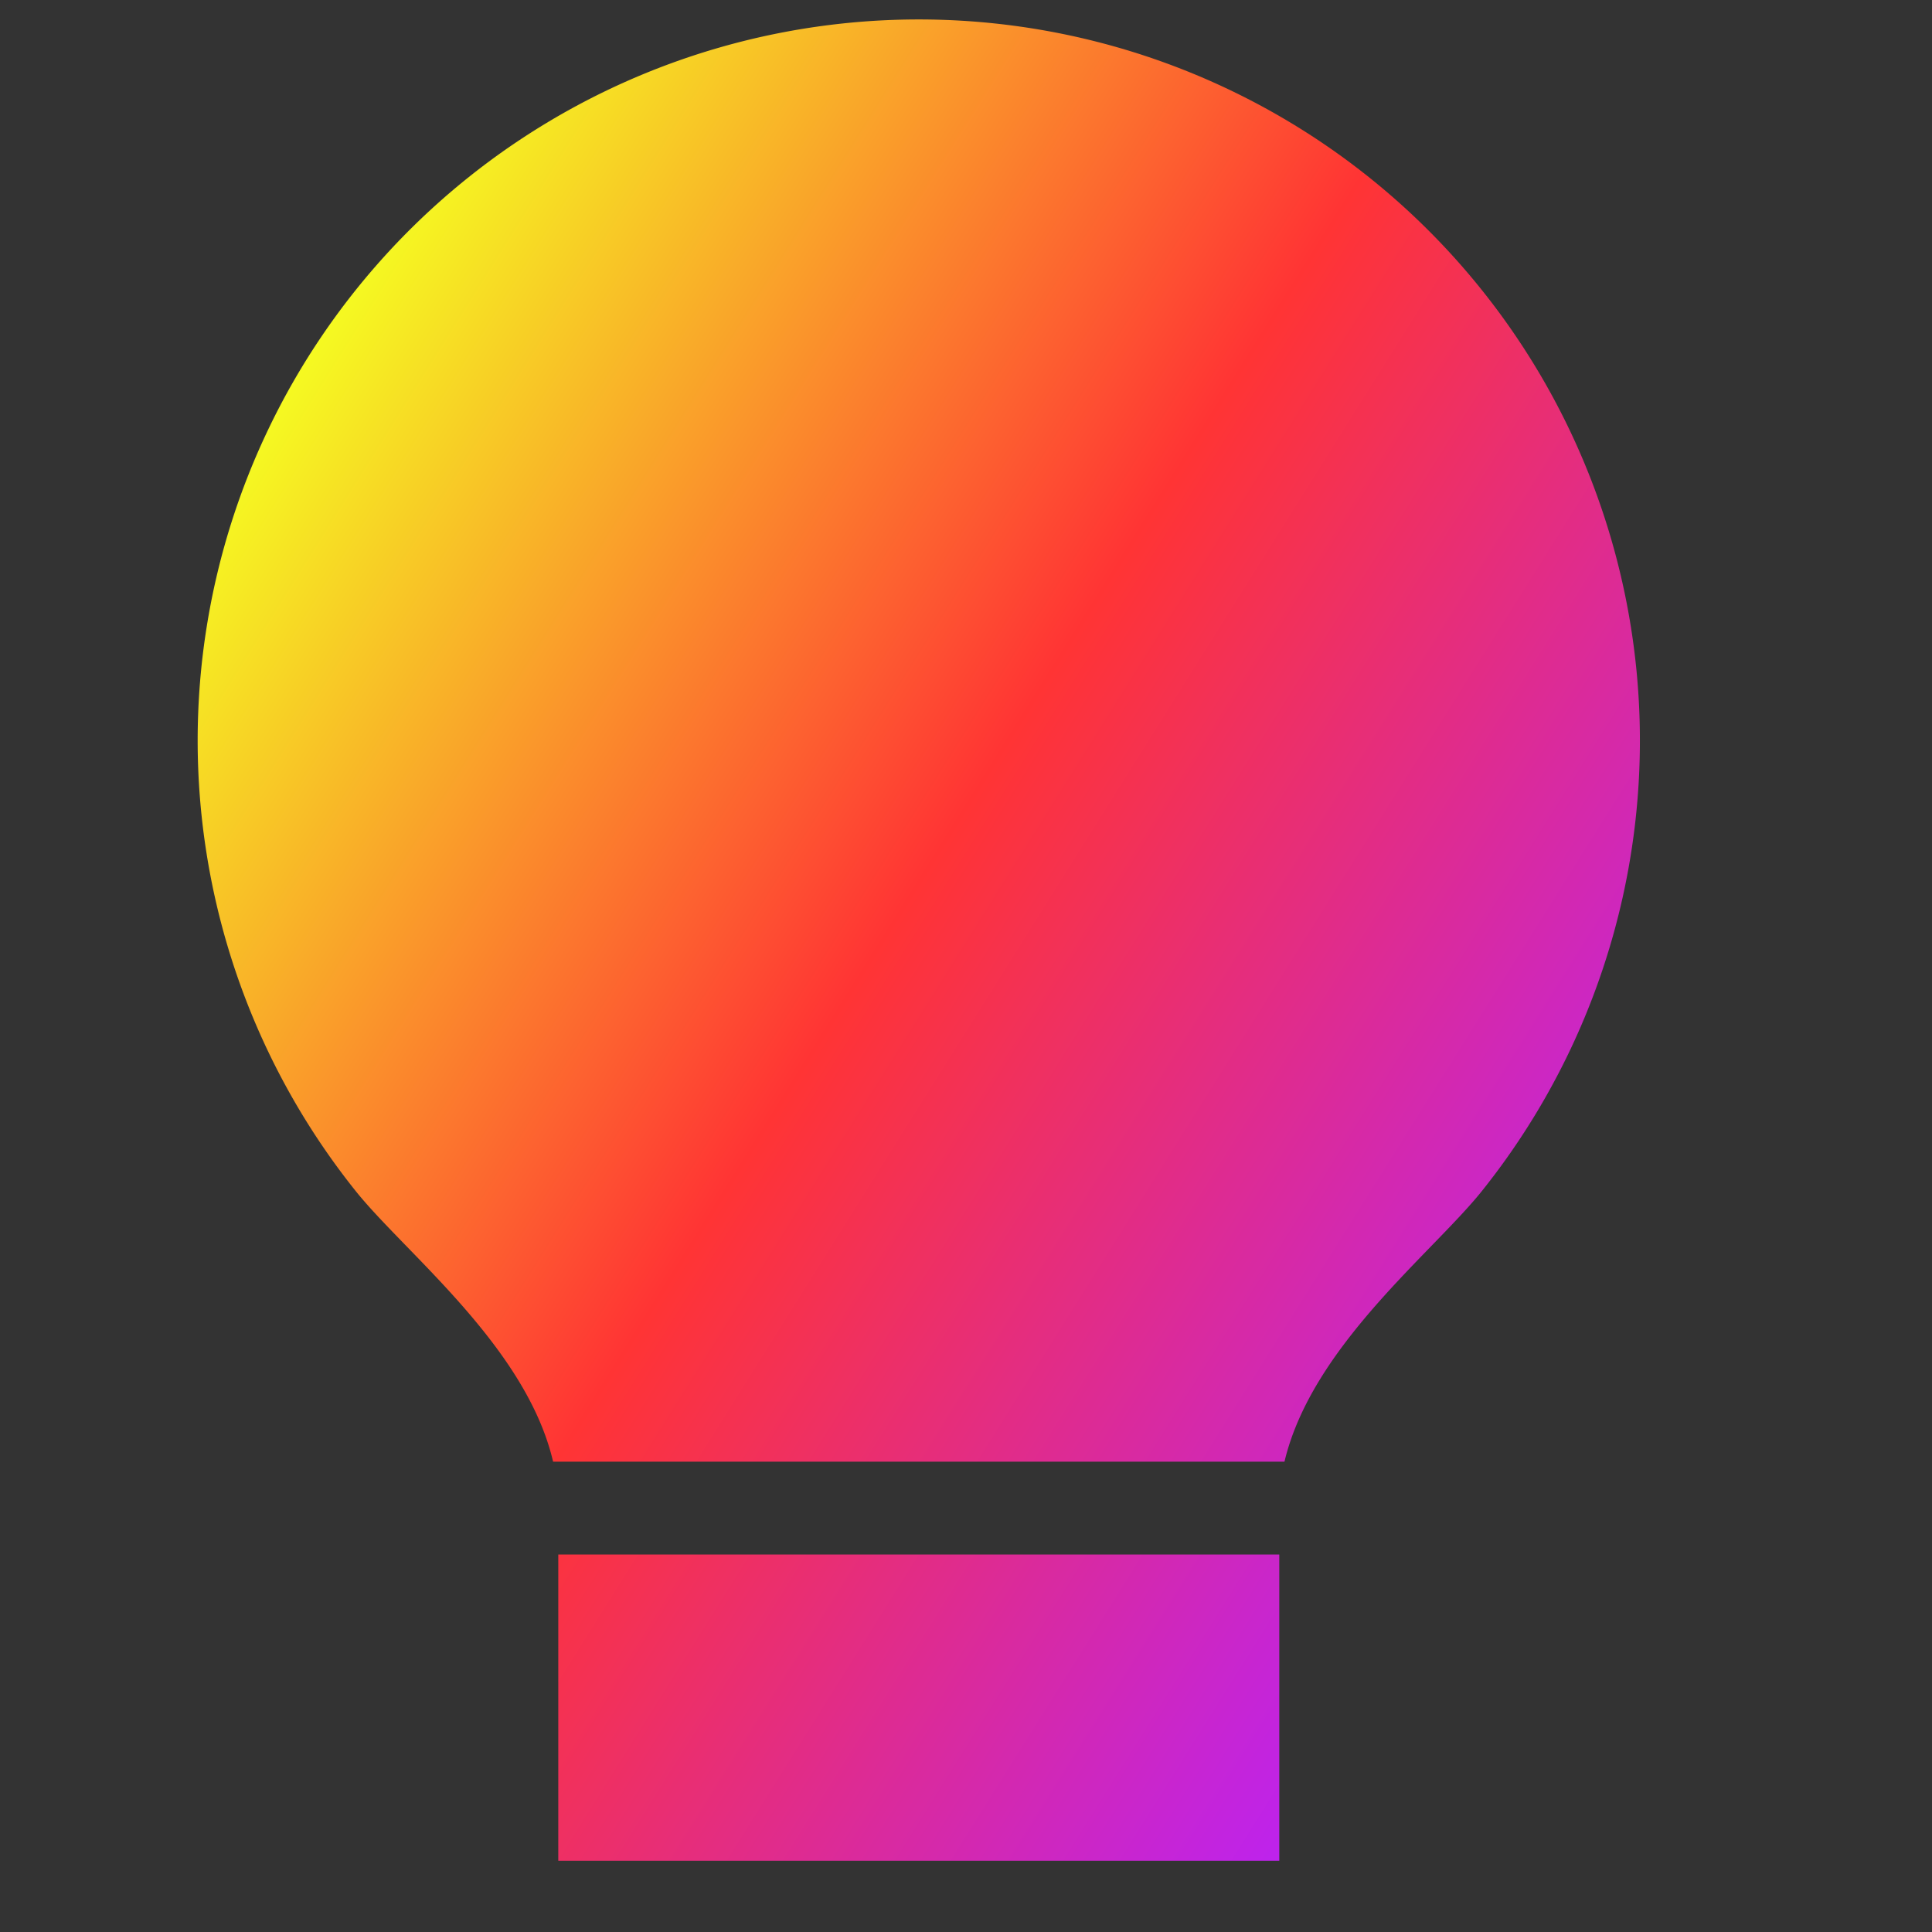 <svg xmlns="http://www.w3.org/2000/svg" xmlns:xlink="http://www.w3.org/1999/xlink" width="32" height="32" viewBox="0 0 32 32">
  <rect x="0" y="0" width="32" height="32" fill="#333333" stroke="none"/>
  <defs>
    <linearGradient id="linear-gradient" x1="0.067" y1="0.177" x2="0.933" y2="0.856" gradientUnits="objectBoundingBox">
      <stop offset="0" stop-color="#f5fd21"/>
      <stop offset="0.473" stop-color="#ff3434"/>
      <stop offset="1" stop-color="#b721ff"/>
    </linearGradient>
    <clipPath id="clip-Innovate_Impossible_-_ABOUT_PAGE_-_VALUES">
      <rect width="32" height="32"/>
    </clipPath>
  </defs>
  <g id="Innovate_Impossible_-_ABOUT_PAGE_-_VALUES" data-name="Innovate Impossible - ABOUT PAGE - VALUES" clip-path="url(#clip-Innovate_Impossible_-_ABOUT_PAGE_-_VALUES)">
    <g id="Icons" transform="translate(-42 -84)">
      <path id="Path_21" data-name="Path 21" d="M63.189,109.748v5.072H51.247v-5.072ZM51.161,108.21c-.443-1.9-2.442-3.451-3.266-4.478a11.944,11.944,0,1,1,18.646,0c-.824,1.027-2.814,2.573-3.266,4.478H51.161Z" fill="url(#linear-gradient)"/>
    </g>
  </g>
</svg>
